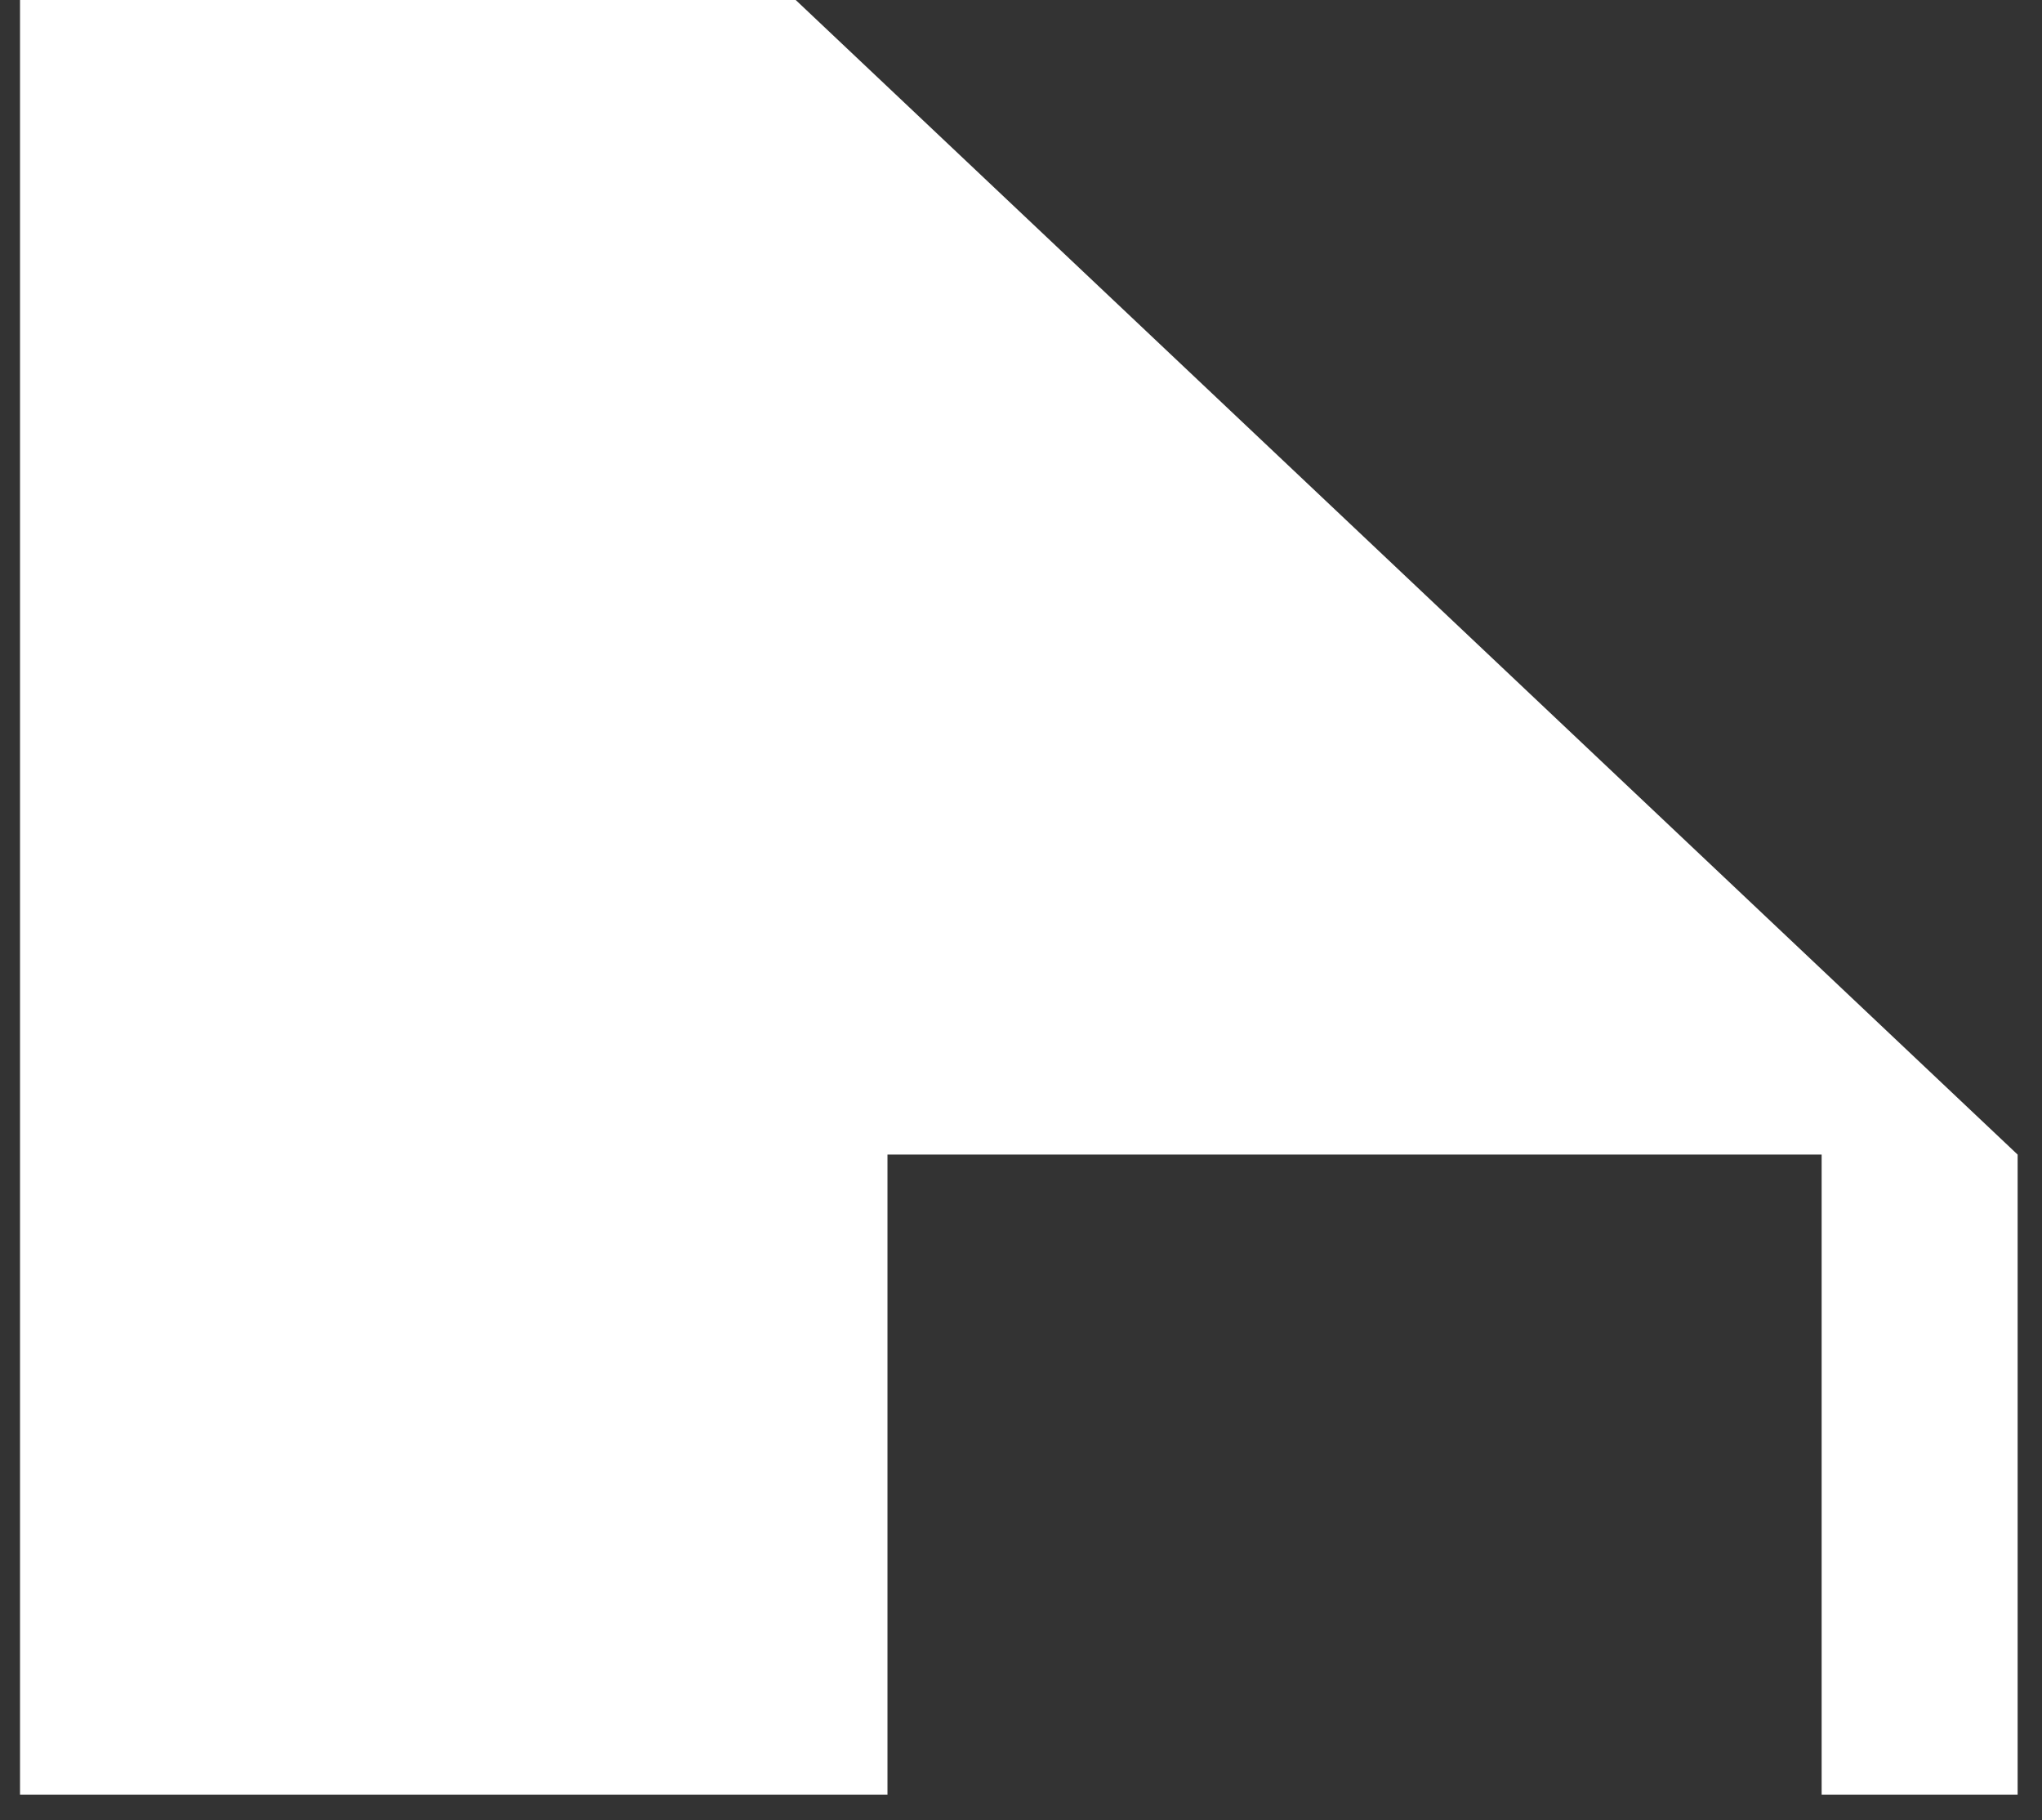 <svg xmlns="http://www.w3.org/2000/svg" width="46" height="41" viewBox="0 0 46 41" fill="none"><rect x="0" y="0" width="46" height="41" fill="#333333" stroke="none"/><path d="M17.925 0H0.451V26.007V40.424H19.992V26.007H41.036V40.424H45.451V26.007L17.925 0Z" fill="white"></path></svg>